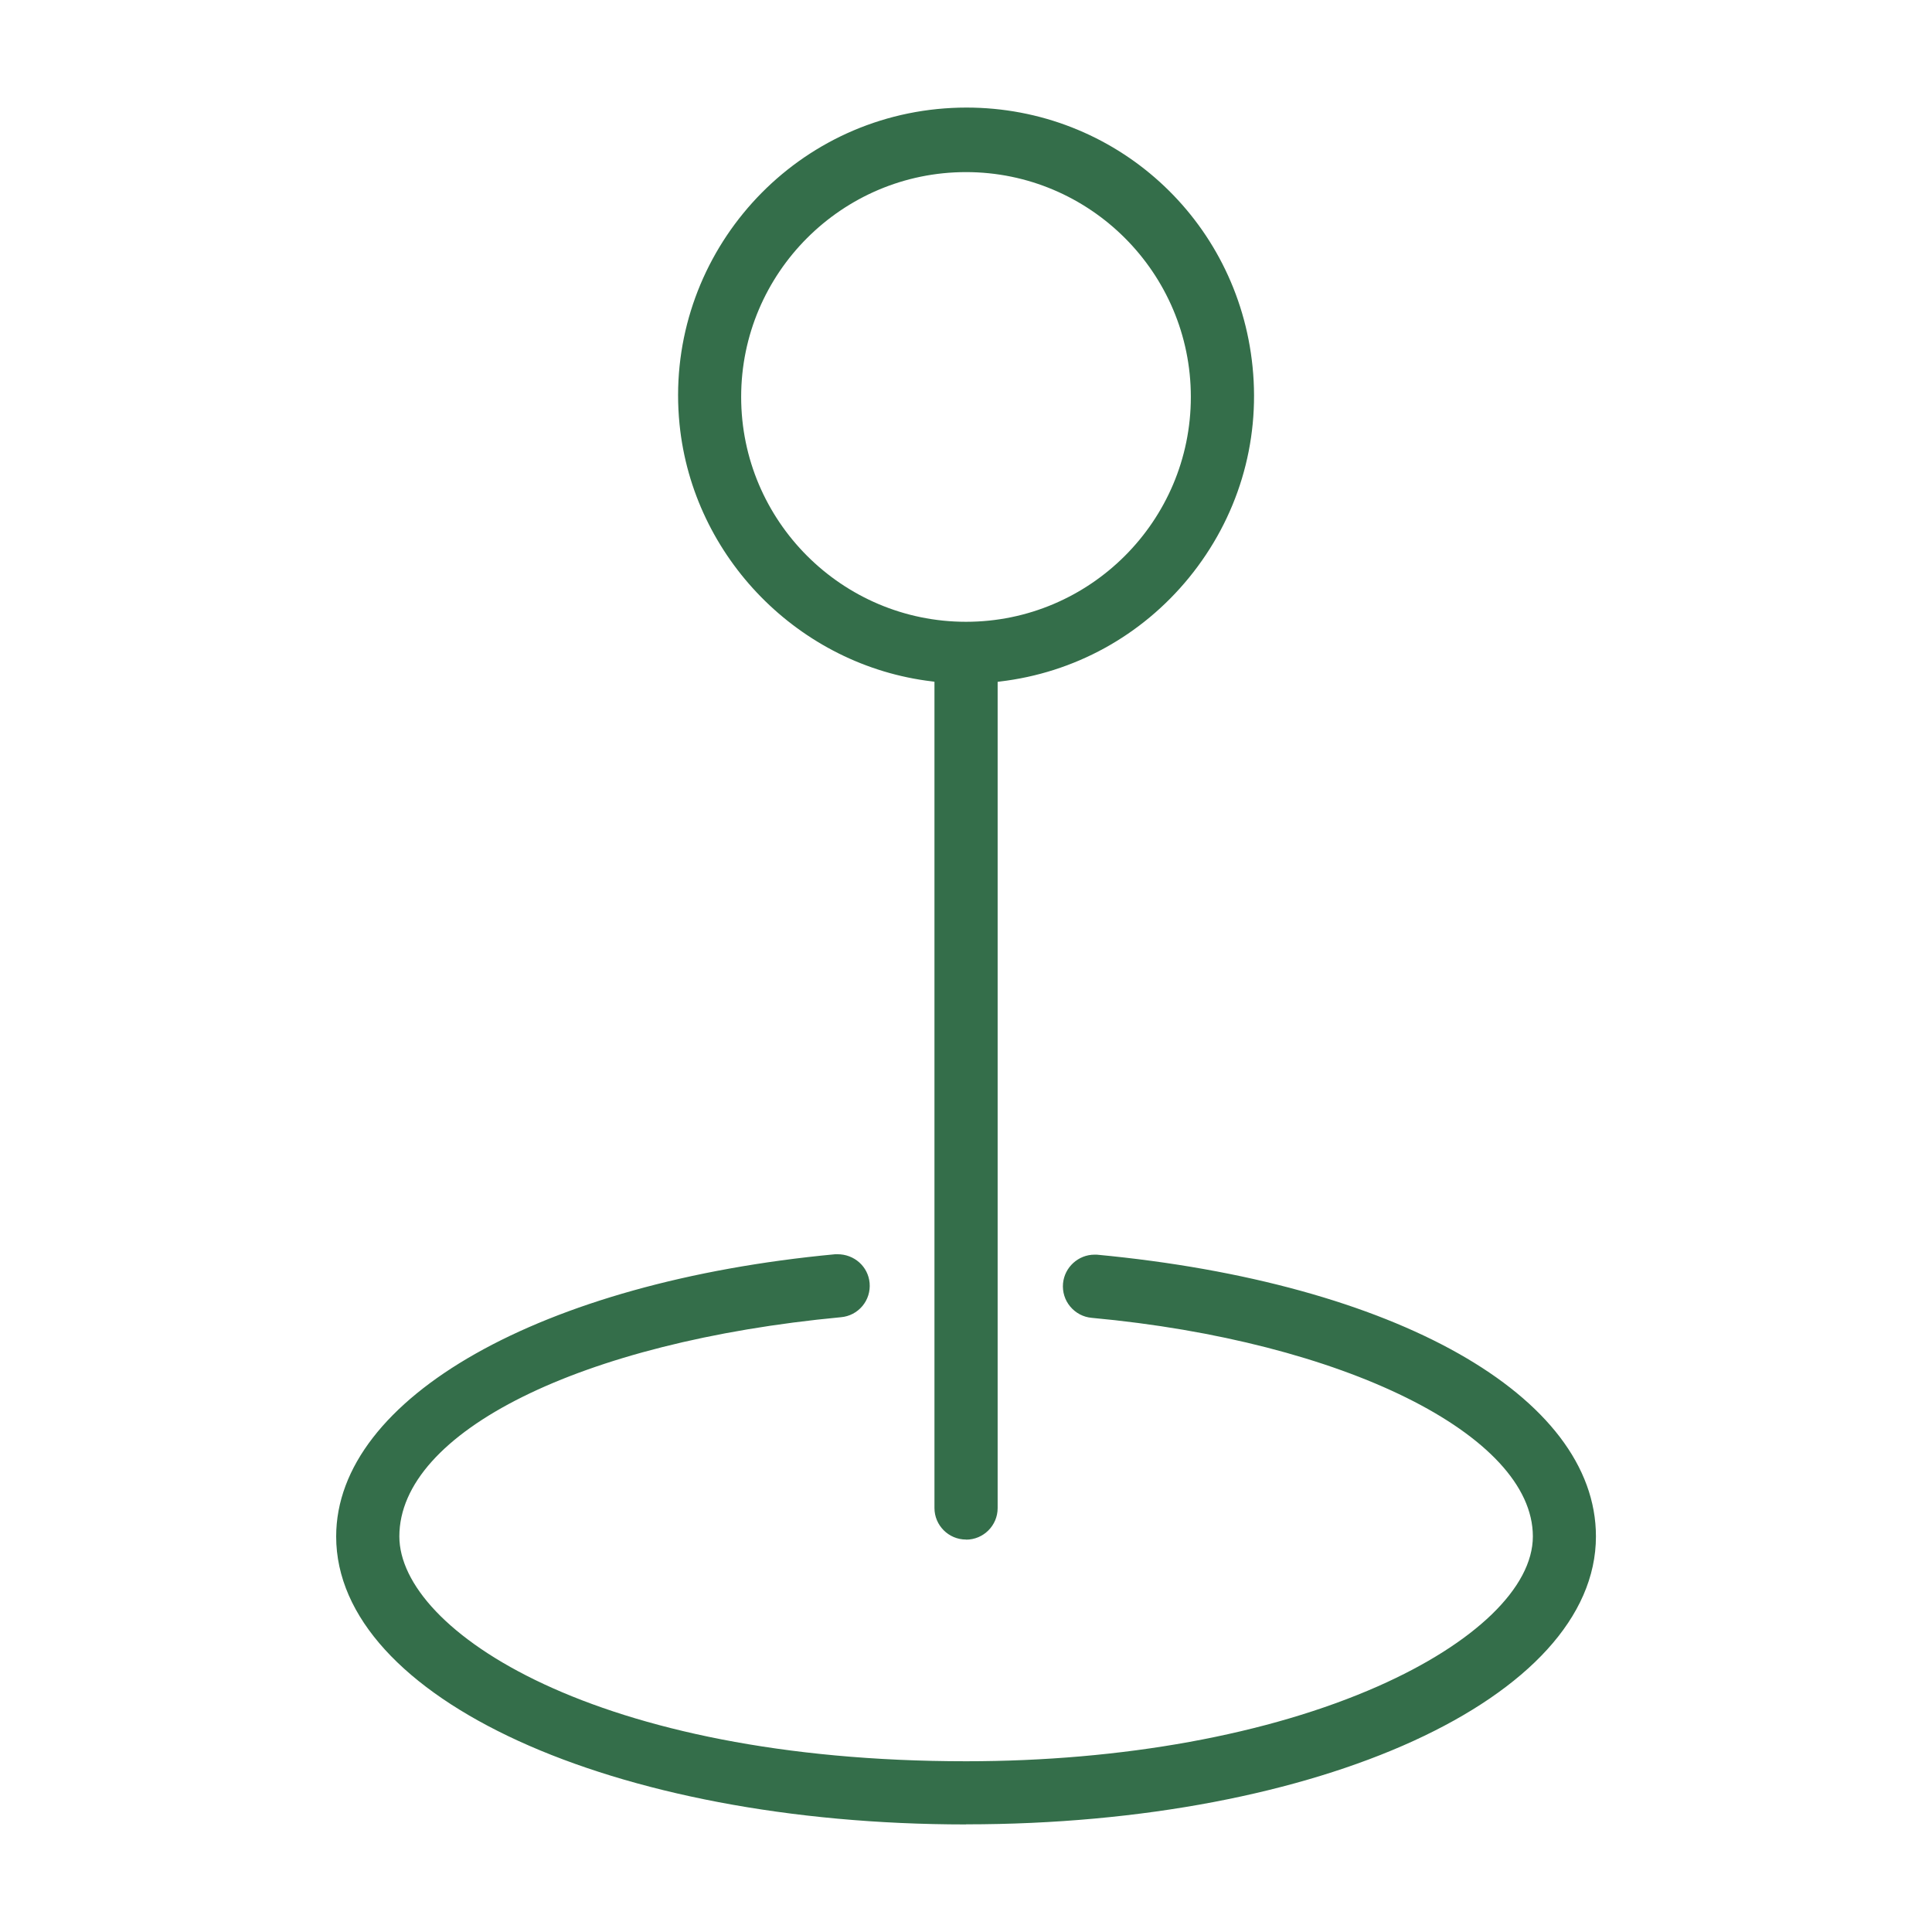 <?xml version="1.0" encoding="UTF-8"?>
<svg xmlns="http://www.w3.org/2000/svg" version="1.1" viewBox="0 0 185 185">
  <defs>
    <style>
      .cls-1 {
        fill: #346e4a;
      }
    </style>
  </defs>
  <!-- Generator: Adobe Illustrator 28.6.0, SVG Export Plug-In . SVG Version: 1.2.0 Build 709)  -->
  <g>
    <g id="Layer_1">
      <path class="cls-1" d="M92.5,147.42c-1.67,0-3.02-1.36-3.02-3.02v-79.12l-.22-.03c-12.74-1.51-22.91-11.87-24.19-24.62-1.52-15.13,9.55-28.67,24.68-30.19.92-.09,1.86-.14,2.79-.14,14.2,0,25.98,10.67,27.4,24.82.74,7.32-1.43,14.49-6.09,20.2-4.55,5.57-10.98,9.1-18.1,9.94l-.22.03v79.12c0,1.67-1.36,3.02-3.02,3.02ZM92.5,16.48c-11.87,0-21.53,9.66-21.53,21.53s9.66,21.53,21.53,21.53,21.53-9.66,21.53-21.53-9.66-21.53-21.53-21.53Z"/>
      <path class="cls-1" d="M92.5,174.7c-33.82,0-60.31-12.11-60.31-27.57,0-13.28,19.65-24.39,47.79-27.03h.2c1.62-.01,2.95,1.18,3.09,2.75.07.8-.17,1.59-.69,2.21-.52.62-1.25,1-2.05,1.07-24.9,2.35-42.29,10.98-42.29,20.99,0,9.03,18.86,21.53,54.27,21.53,14.96,0,28.96-2.55,39.44-7.18,9.29-4.11,14.83-9.47,14.83-14.35,0-9.71-18.16-18.71-42.24-20.93-.81-.07-1.54-.46-2.06-1.08-.52-.62-.76-1.41-.69-2.21.14-1.55,1.46-2.76,3.02-2.76h.21c28.58,2.69,47.8,13.53,47.8,26.98,0,15.46-26.49,27.57-60.31,27.57Z"/>
    </g>
  </g>
</svg>